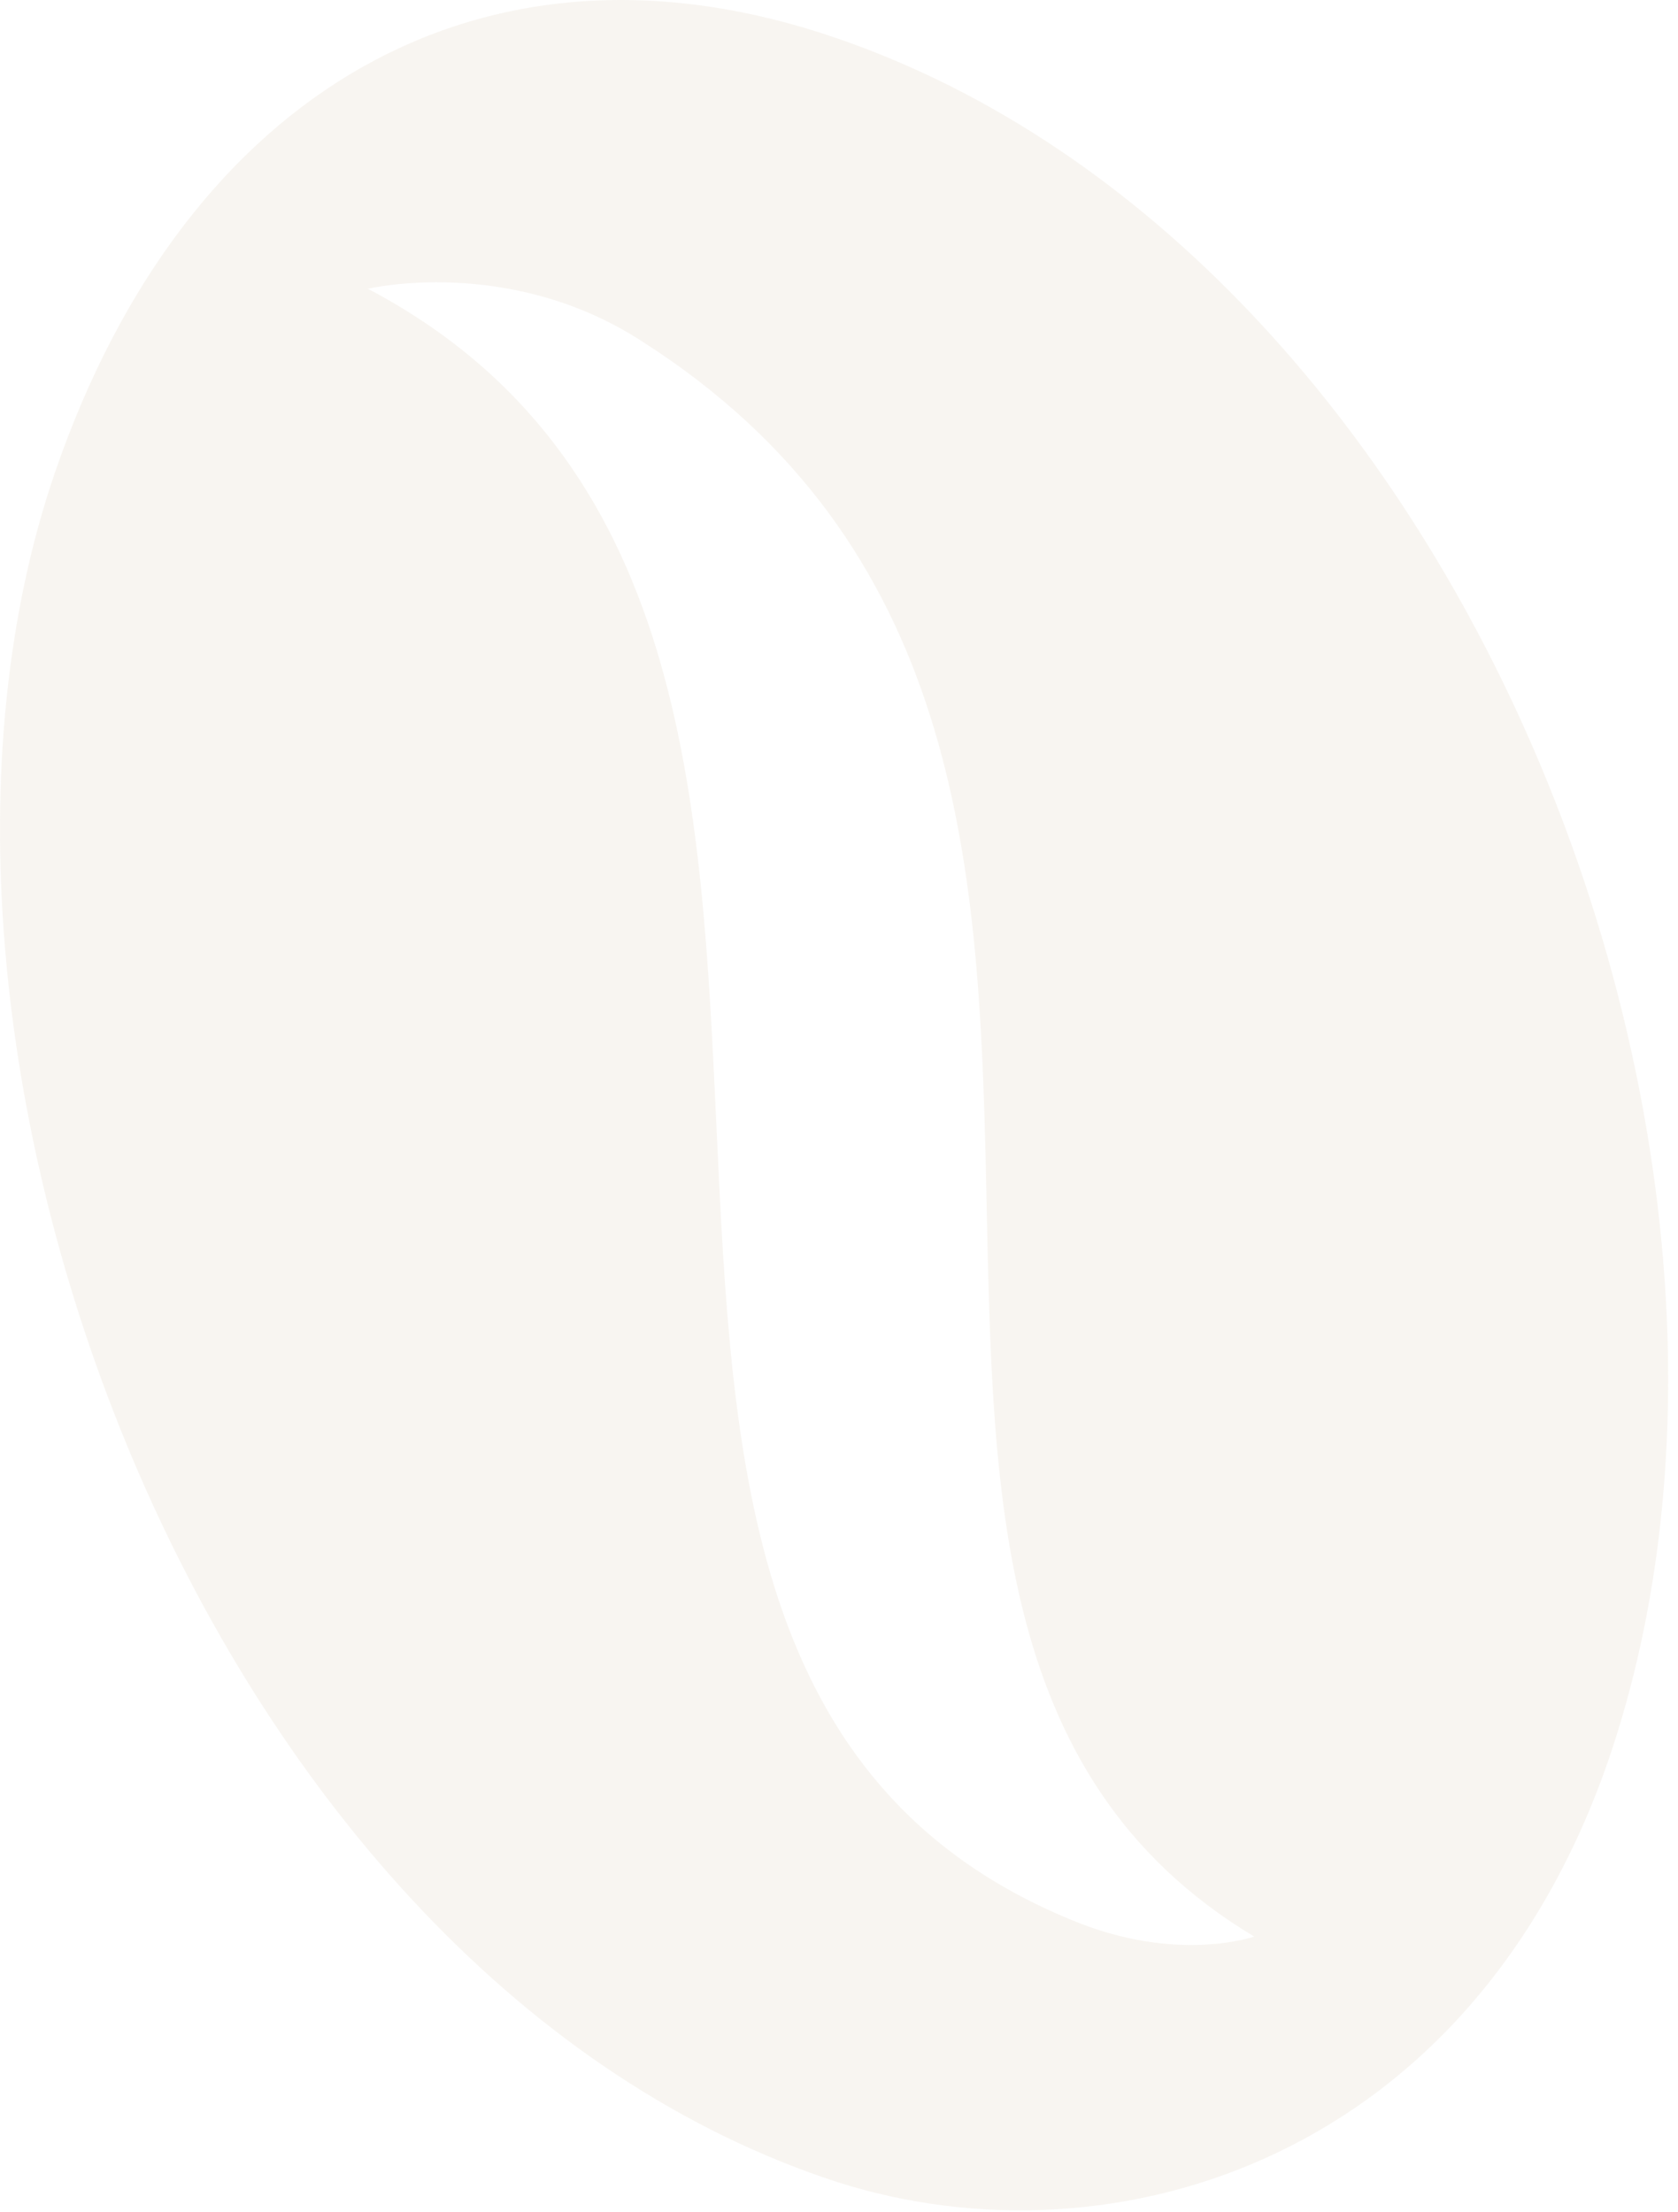 <svg width="110" height="145" viewBox="0 0 110 145" fill="none" xmlns="http://www.w3.org/2000/svg">
<path fill-rule="evenodd" clip-rule="evenodd" d="M54.917 2.528C95.817 16.628 119.117 75.627 105.417 115.428C96.117 142.228 71.917 148.928 54.017 142.728C13.017 128.628 -9.183 68.127 3.617 30.927C12.217 5.928 31.817 -5.472 54.917 2.528ZM70.217 125.828C77.117 128.728 82.217 126.928 82.217 126.928C47.217 105.928 83.717 48.828 42.017 22.328C33.317 16.728 24.117 18.927 24.117 18.927C65.917 40.928 27.917 108.428 70.217 125.828Z" fill="#A87F52" fill-opacity="0.08"/>
</svg>
